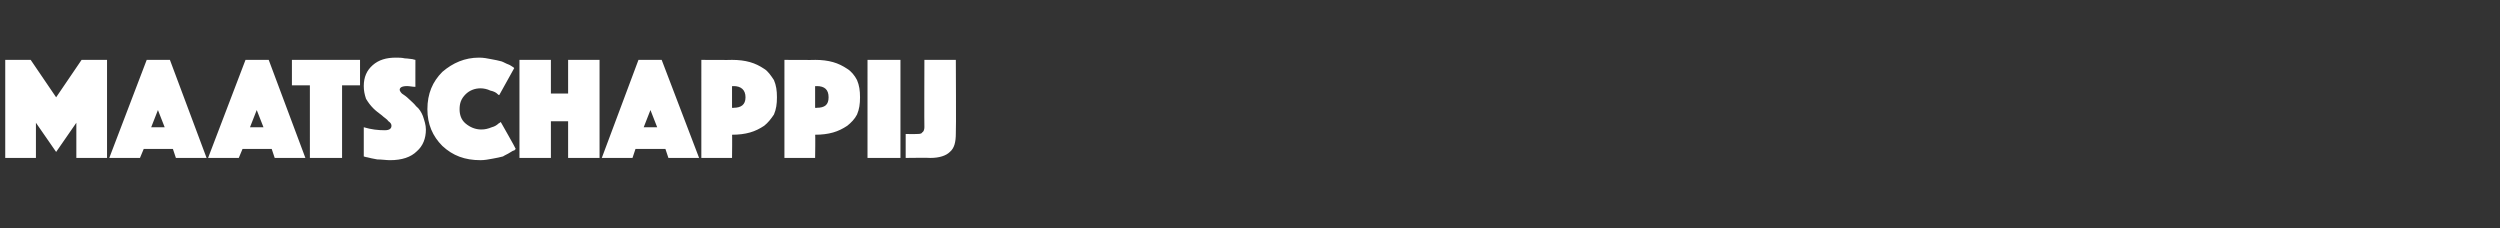 <?xml version="1.0" standalone="no"?><!DOCTYPE svg PUBLIC "-//W3C//DTD SVG 1.1//EN" "http://www.w3.org/Graphics/SVG/1.1/DTD/svg11.dtd"><svg xmlns="http://www.w3.org/2000/svg" version="1.1" width="334px" height="30.5px" viewBox="0 -2 334 30.5" style="top:-2px"><rect x="0" y="-2" width="334" height="30.5" fill="#333333" stroke="none"/><desc>Maatschappij</desc><defs/><g id="Polygon54787"><path d="m.7 19.1V6h3.4l3.4 5l3.4-5h3.4v13.1h-4.1v-4.7l-2.7 3.9l-2.7-3.9v4.7H.7zm13.9 0l5-13.1h3.1l4.9 13.1h-4.1l-.4-1.2h-3.9l-.5 1.2h-4.1zm5.6-4.1h1.8l-.9-2.3l-.9 2.3zm7.6 4.1l5-13.1h3.1l4.9 13.1h-4.1l-.4-1.2h-3.9l-.5 1.2h-4.1zm5.6-4.1h1.8l-.9-2.3l-.9 2.3zm8 4.1V9.4H39V6h9.1v3.4h-2.4v9.7h-4.3zm7.2-.2V15c1 .3 1.9.4 2.8.4c.6 0 .9-.2.9-.6c0-.2-.1-.4-.4-.6c-.2-.3-.6-.5-.9-.8c-.4-.3-.8-.6-1.1-.9c-.4-.4-.7-.8-1-1.3c-.2-.6-.3-1.1-.3-1.7c0-1.2.4-2.1 1.2-2.8c.8-.7 1.8-1 3.1-1c.3 0 .8 0 1.2.1c.4 0 .8.1 1 .1c.02.02.4.1.4.1c0 0-.01 3.63 0 3.6c-.4 0-.8-.1-1.1-.1c-.7 0-1 .2-1 .5c0 .1.1.3.3.5c.3.2.6.4.9.7c.3.3.7.6 1 1c.4.3.7.8.9 1.3c.2.6.4 1.2.4 1.8c0 1.2-.4 2.2-1.2 2.9c-.8.8-2 1.2-3.6 1.2c-.5 0-1.1-.1-1.7-.1c-.6-.1-1-.2-1.4-.3c.05.04-.4-.1-.4-.1zm8.5-6.3c0-2.1.7-3.7 2-5c1.4-1.2 3-1.9 4.9-1.9c.6 0 1.1.1 1.6.2c.6.1 1 .2 1.4.3c.3.1.6.3.9.4c.3.1.5.3.7.4l.1.1l-2 3.6c-.1 0-.2-.1-.3-.2c-.1-.1-.4-.3-.9-.4c-.4-.2-.9-.3-1.3-.3c-.8 0-1.5.3-2 .8c-.6.6-.8 1.2-.8 2c0 .7.2 1.4.8 1.9c.6.5 1.3.8 2.1.8c.5 0 .9-.1 1.4-.3c.4-.1.7-.3.9-.5c0 .03.3-.2.3-.2c0 0 2.04 3.58 2 3.6l-.2.2c-.1 0-.3.1-.6.3c-.3.2-.6.3-.9.5c-.4.1-.8.2-1.4.3c-.5.1-1.1.2-1.6.2c-2.1 0-3.7-.6-5.1-1.9c-1.3-1.3-2-2.9-2-4.9zm12.3 6.5V6h4.2v4.5h2.3V6h4.2v13.1h-4.2v-4.9h-2.3v4.9h-4.2zm11 0L85.3 6h3.1l5 13.1h-4.1l-.4-1.2h-4l-.4 1.2h-4.1zM86 15h1.8l-.9-2.3L86 15zm17.4-6.3c.3.7.4 1.4.4 2.3c0 .9-.1 1.6-.4 2.3c-.4.6-.8 1.1-1.3 1.5c-.6.4-1.2.7-1.9.9c-.7.2-1.5.3-2.4.3c.04-.05 0 3.1 0 3.1h-4.1V6s4.14.03 4.1 0c.9 0 1.7.1 2.4.3c.7.2 1.3.5 1.9.9c.5.3.9.9 1.3 1.5zm-5.6.8v2.9s.21.04.2 0c1 0 1.6-.4 1.6-1.4c0-1-.6-1.5-1.6-1.5c.01.05-.2 0-.2 0zm16.7-.8c.3.7.4 1.4.4 2.3c0 .9-.1 1.6-.4 2.3c-.3.6-.8 1.1-1.3 1.5c-.6.4-1.2.7-1.9.9c-.7.2-1.5.3-2.4.3c.05-.05 0 3.1 0 3.1h-4.1V6s4.15.03 4.1 0c.9 0 1.7.1 2.4.3c.7.2 1.3.5 1.9.9c.5.3 1 .9 1.3 1.5zm-5.6.8v2.9s.22.04.2 0c1.1 0 1.6-.4 1.6-1.4c0-1-.5-1.5-1.6-1.5c.02.05-.2 0-.2 0zm7 9.6V6h4.4v13.1h-4.4zm5.1 0v-3.2s1.42.03 1.4 0c.4 0 .7 0 .8-.2c.2-.1.3-.4.3-.7c-.03.03 0-9 0-9h4.2s.05 9.76 0 9.8c0 1.2-.2 2-.8 2.5c-.5.5-1.4.8-2.6.8c-.03-.04-3.3 0-3.3 0z" stroke="none" fill="#fff"/></g></svg>